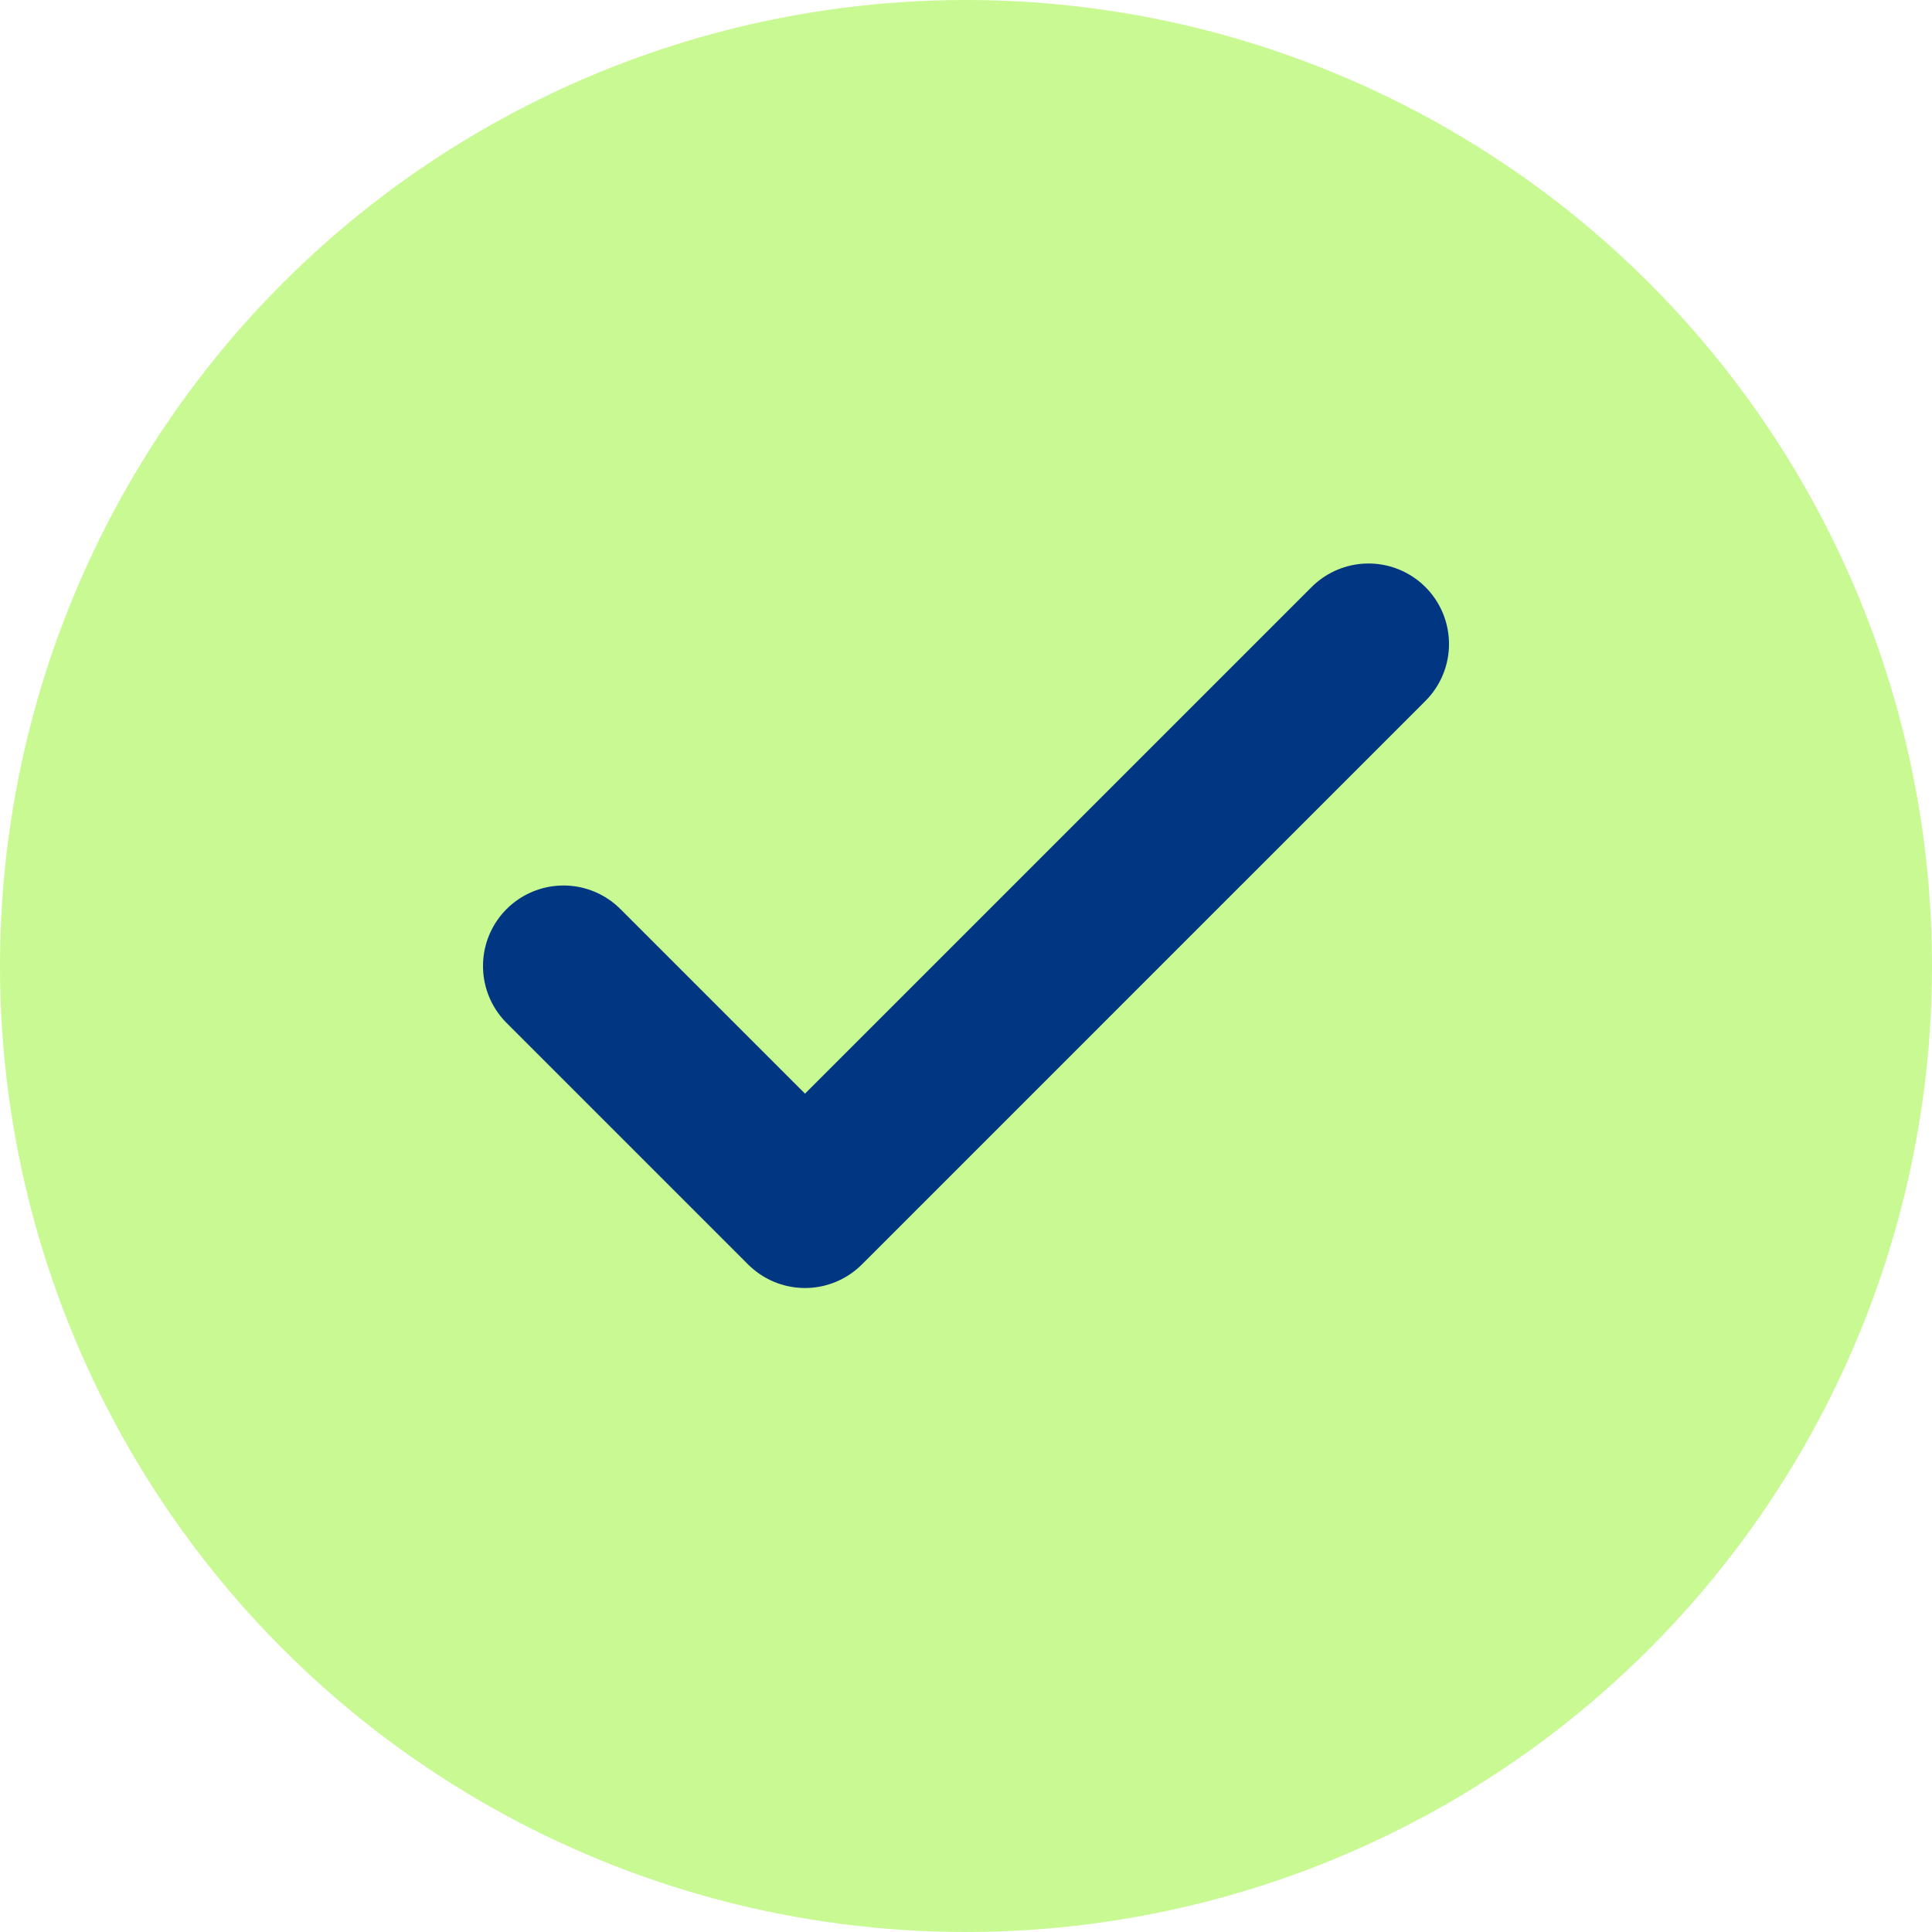 <svg width="24" height="24" viewBox="0 0 24 24" fill="none" xmlns="http://www.w3.org/2000/svg">
    <circle cx="12" cy="12" r="12" fill="#C9F993"/>
    <path d="M7 12L10 15L17 8" stroke="#003682" stroke-width="2" stroke-linecap="round" stroke-linejoin="round"/>
</svg>

